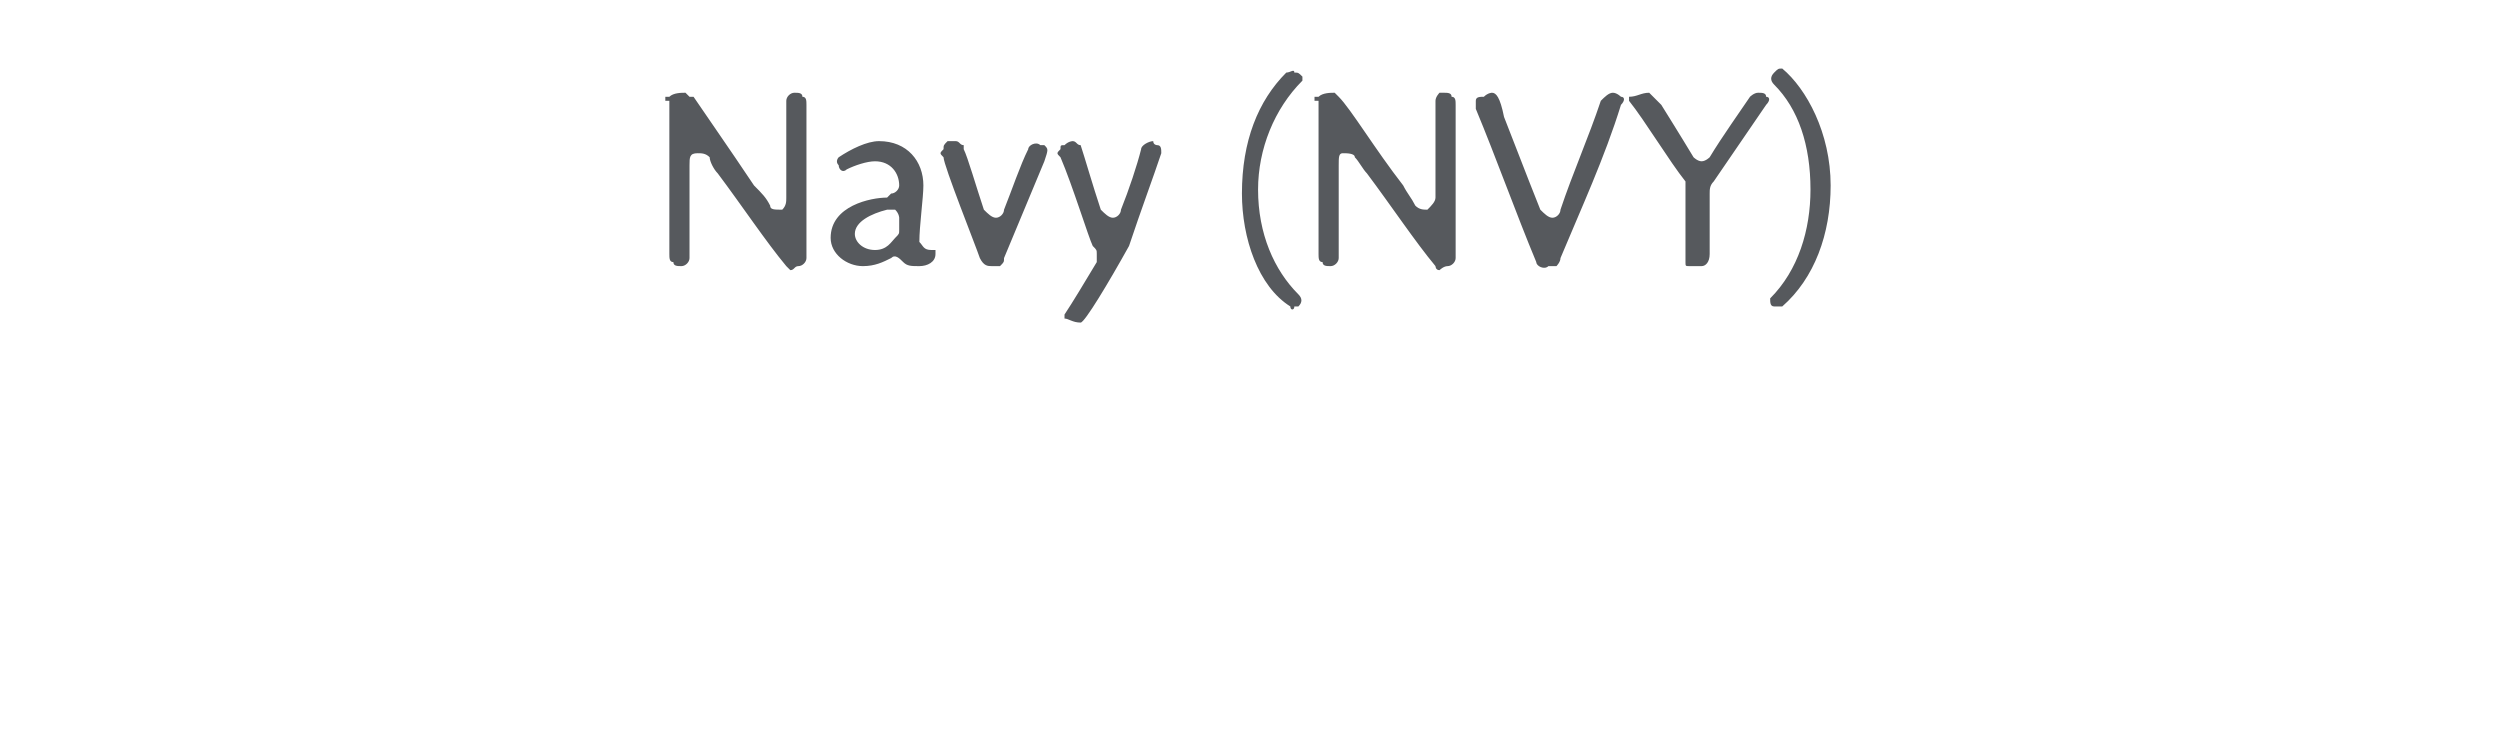 <?xml version="1.0" standalone="no"?>
<!DOCTYPE svg PUBLIC "-//W3C//DTD SVG 1.1//EN" "http://www.w3.org/Graphics/SVG/1.1/DTD/svg11.dtd">
<svg xmlns="http://www.w3.org/2000/svg" version="1.1" width="62px" height="18.3px" viewBox="0 -2 62 18.3" style="top:-2px">
  <desc>Navy (NVY)</desc>
  <defs/>
  <g id="Polygon129446">
    <path d="M 19.9 0.4 C 20 0.4 20 0.5 20 0.6 C 20 0.8 20 4.4 20 4.4 C 20 4.5 19.9 4.6 19.8 4.6 C 19.7 4.6 19.7 4.7 19.6 4.7 C 19.6 4.7 19.5 4.6 19.5 4.6 C 19.5 4.6 19.5 4.6 19.5 4.6 C 19 4 18.4 3.1 17.8 2.3 C 17.8 2.3 17.8 2.3 17.8 2.3 C 17.7 2.2 17.6 2 17.6 1.9 C 17.5 1.8 17.4 1.8 17.3 1.8 C 17.1 1.8 17.1 1.9 17.1 2.1 C 17.1 2.3 17.1 4.4 17.1 4.4 C 17.1 4.5 17 4.6 16.9 4.6 C 16.9 4.6 16.9 4.6 16.9 4.6 C 16.8 4.6 16.7 4.6 16.7 4.5 C 16.6 4.5 16.6 4.4 16.6 4.3 C 16.6 4.1 16.6 3.8 16.6 3.4 C 16.6 3.4 16.6 3.4 16.6 3.4 C 16.6 3.4 16.6 0.7 16.6 0.7 C 16.6 0.7 16.6 0.6 16.6 0.5 C 16.6 0.5 16.6 0.5 16.6 0.5 C 16.6 0.5 16.6 0.5 16.6 0.5 C 16.6 0.5 16.6 0.5 16.6 0.5 C 16.6 0.5 16.5 0.5 16.5 0.5 C 16.5 0.5 16.5 0.4 16.5 0.4 C 16.6 0.4 16.6 0.4 16.6 0.4 C 16.7 0.3 16.9 0.3 17 0.3 C 17 0.3 17.1 0.4 17.1 0.4 C 17.1 0.4 17.2 0.4 17.2 0.4 C 17.4 0.7 18.1 1.7 18.7 2.6 C 18.7 2.6 18.7 2.6 18.7 2.6 C 18.9 2.8 19 2.9 19.1 3.1 C 19.1 3.2 19.2 3.2 19.4 3.2 C 19.5 3.1 19.5 3 19.5 2.9 C 19.5 2.9 19.5 0.5 19.5 0.5 C 19.5 0.4 19.6 0.3 19.7 0.3 C 19.7 0.3 19.7 0.3 19.7 0.3 C 19.8 0.3 19.9 0.3 19.9 0.4 Z M 22.1 2.8 C 22.2 2.8 22.3 2.7 22.3 2.6 C 22.3 2.3 22.1 2 21.7 2 C 21.5 2 21.2 2.1 21 2.2 C 20.9 2.3 20.8 2.2 20.8 2.1 C 20.7 2 20.8 1.9 20.8 1.9 C 21.1 1.7 21.5 1.5 21.8 1.5 C 22.5 1.5 22.9 2 22.9 2.6 C 22.9 2.9 22.8 3.6 22.8 4 C 22.9 4.1 22.9 4.2 23.1 4.2 C 23.1 4.2 23.1 4.2 23.2 4.2 C 23.2 4.2 23.2 4.2 23.2 4.2 C 23.2 4.3 23.2 4.3 23.2 4.3 C 23.2 4.5 23 4.6 22.8 4.6 C 22.6 4.6 22.5 4.6 22.4 4.5 C 22.3 4.4 22.2 4.3 22.1 4.4 C 21.9 4.5 21.7 4.6 21.4 4.6 C 21 4.6 20.6 4.3 20.6 3.9 C 20.6 3.1 21.6 2.9 22 2.9 C 22 2.9 22.1 2.8 22.1 2.8 C 22.1 2.8 22.1 2.8 22.1 2.8 Z M 22.3 3.4 C 22.3 3.4 22.3 3.3 22.2 3.2 C 22.1 3.2 22.1 3.2 22 3.2 C 21.6 3.3 21.2 3.5 21.2 3.8 C 21.2 4 21.4 4.2 21.7 4.2 C 22 4.2 22.1 4 22.2 3.9 C 22.3 3.8 22.3 3.8 22.3 3.7 C 22.3 3.7 22.3 3.4 22.3 3.4 Z M 24.3 4.4 C 24.2 4.1 23.4 2.1 23.4 1.9 C 23.3 1.8 23.3 1.8 23.4 1.7 C 23.4 1.6 23.4 1.6 23.5 1.5 C 23.6 1.5 23.7 1.5 23.7 1.5 C 23.8 1.5 23.8 1.6 23.9 1.6 C 23.9 1.7 23.9 1.7 23.9 1.7 C 24 1.9 24.2 2.6 24.4 3.2 C 24.5 3.3 24.6 3.4 24.7 3.4 C 24.8 3.4 24.9 3.3 24.9 3.2 C 25.1 2.7 25.3 2.1 25.5 1.7 C 25.5 1.6 25.7 1.5 25.8 1.6 C 25.9 1.6 25.9 1.6 25.9 1.6 C 26 1.7 26 1.7 25.9 2 C 25.9 2 24.9 4.4 24.9 4.4 C 24.9 4.5 24.9 4.5 24.8 4.6 C 24.7 4.6 24.7 4.6 24.6 4.6 C 24.5 4.6 24.4 4.6 24.3 4.4 C 24.3 4.4 24.3 4.4 24.3 4.4 Z M 27.1 4.1 C 27 3.9 26.6 2.6 26.3 1.9 C 26.2 1.8 26.2 1.8 26.3 1.7 C 26.3 1.6 26.3 1.6 26.4 1.6 C 26.5 1.5 26.6 1.5 26.6 1.5 C 26.7 1.5 26.7 1.6 26.8 1.6 C 26.8 1.6 26.8 1.6 26.8 1.6 C 26.9 1.9 27.1 2.6 27.3 3.2 C 27.4 3.3 27.5 3.4 27.6 3.4 C 27.7 3.4 27.8 3.3 27.8 3.2 C 28 2.7 28.2 2.1 28.3 1.7 C 28.3 1.6 28.5 1.5 28.6 1.5 C 28.6 1.6 28.7 1.6 28.7 1.6 C 28.8 1.6 28.8 1.7 28.8 1.8 C 28.8 1.8 28.8 1.8 28.8 1.8 C 28.6 2.4 28.3 3.2 28 4.1 C 27.5 5 26.9 6 26.8 6 C 26.6 6 26.5 5.9 26.4 5.9 C 26.4 5.8 26.4 5.8 26.4 5.8 C 26.6 5.5 26.9 5 27.2 4.5 C 27.2 4.5 27.2 4.4 27.2 4.3 C 27.2 4.2 27.2 4.2 27.1 4.1 C 27.1 4.1 27.1 4.1 27.1 4.1 Z M 32.3 -0.1 C 32.3 -0.1 32.3 0 32.3 0 C 31.6 0.7 31.2 1.7 31.2 2.7 C 31.2 3.8 31.6 4.7 32.2 5.3 C 32.3 5.4 32.3 5.5 32.2 5.6 C 32.1 5.6 32.1 5.6 32.1 5.6 C 32.1 5.7 32 5.7 32 5.6 C 31.2 5.1 30.8 3.9 30.8 2.8 C 30.8 1.5 31.2 0.5 31.9 -0.2 C 32 -0.2 32.1 -0.3 32.1 -0.2 C 32.2 -0.2 32.2 -0.2 32.3 -0.1 C 32.3 -0.1 32.3 -0.1 32.3 -0.1 Z M 36 0.4 C 36.1 0.4 36.1 0.5 36.1 0.6 C 36.1 0.8 36.1 4.4 36.1 4.4 C 36.1 4.5 36 4.6 35.9 4.6 C 35.8 4.6 35.7 4.7 35.7 4.7 C 35.6 4.7 35.6 4.6 35.6 4.6 C 35.6 4.6 35.6 4.6 35.6 4.6 C 35.1 4 34.5 3.1 33.9 2.3 C 33.9 2.3 33.9 2.3 33.9 2.3 C 33.8 2.2 33.7 2 33.6 1.9 C 33.6 1.8 33.4 1.8 33.3 1.8 C 33.2 1.8 33.2 1.9 33.2 2.1 C 33.2 2.3 33.2 4.4 33.2 4.4 C 33.2 4.5 33.1 4.6 33 4.6 C 33 4.6 33 4.6 33 4.6 C 32.9 4.6 32.8 4.6 32.8 4.5 C 32.7 4.5 32.7 4.4 32.7 4.3 C 32.7 4.1 32.7 3.8 32.7 3.4 C 32.7 3.4 32.7 3.4 32.7 3.4 C 32.7 3.4 32.7 0.7 32.7 0.7 C 32.7 0.7 32.7 0.6 32.7 0.5 C 32.7 0.5 32.6 0.5 32.6 0.5 C 32.6 0.5 32.6 0.5 32.6 0.5 C 32.6 0.5 32.6 0.5 32.6 0.5 C 32.6 0.5 32.6 0.5 32.6 0.5 C 32.6 0.5 32.6 0.4 32.6 0.4 C 32.6 0.4 32.7 0.4 32.7 0.4 C 32.8 0.3 33 0.3 33.1 0.3 C 33.1 0.3 33.2 0.4 33.2 0.4 C 33.2 0.4 33.2 0.4 33.2 0.4 C 33.5 0.7 34.1 1.7 34.8 2.6 C 34.8 2.6 34.8 2.6 34.8 2.6 C 34.9 2.8 35 2.9 35.1 3.1 C 35.2 3.2 35.3 3.2 35.4 3.2 C 35.5 3.1 35.6 3 35.6 2.9 C 35.6 2.9 35.6 0.5 35.6 0.5 C 35.6 0.4 35.7 0.3 35.7 0.3 C 35.8 0.3 35.8 0.3 35.8 0.3 C 35.9 0.3 36 0.3 36 0.4 Z M 40.2 0.4 C 40.3 0.4 40.3 0.5 40.2 0.6 C 39.8 1.9 39.2 3.2 38.7 4.4 C 38.7 4.4 38.7 4.4 38.7 4.4 C 38.7 4.5 38.6 4.6 38.6 4.6 C 38.5 4.6 38.5 4.6 38.4 4.6 C 38.3 4.7 38.1 4.6 38.1 4.5 C 37.6 3.3 37.1 1.9 36.6 0.7 C 36.6 0.6 36.6 0.6 36.6 0.5 C 36.6 0.4 36.7 0.4 36.8 0.4 C 36.9 0.3 37 0.3 37 0.3 C 37.1 0.3 37.2 0.4 37.3 0.9 C 37.5 1.4 37.8 2.2 38.2 3.2 C 38.3 3.3 38.4 3.4 38.5 3.4 C 38.6 3.4 38.7 3.3 38.7 3.2 C 39 2.3 39.4 1.4 39.7 0.5 C 39.8 0.4 39.9 0.3 40 0.3 C 40.1 0.3 40.2 0.4 40.2 0.4 C 40.2 0.4 40.2 0.4 40.2 0.4 Z M 43.8 0.4 C 43.9 0.4 43.9 0.5 43.8 0.6 C 43.8 0.6 42.5 2.5 42.5 2.5 C 42.4 2.6 42.4 2.7 42.4 2.8 C 42.4 2.8 42.4 3.7 42.4 3.7 C 42.4 4 42.4 4.2 42.4 4.3 C 42.4 4.5 42.3 4.6 42.2 4.6 C 42.1 4.6 42 4.6 41.9 4.6 C 41.8 4.6 41.8 4.6 41.8 4.5 C 41.8 4.5 41.8 2.8 41.8 2.8 C 41.8 2.7 41.8 2.6 41.8 2.5 C 41.4 2 40.8 1 40.4 0.5 C 40.4 0.5 40.4 0.4 40.4 0.4 C 40.4 0.4 40.4 0.4 40.4 0.4 C 40.6 0.4 40.7 0.3 40.9 0.3 C 40.9 0.3 41 0.4 41.2 0.6 C 41.2 0.6 41.7 1.4 42 1.9 C 42 1.9 42.1 2 42.2 2 C 42.3 2 42.4 1.9 42.4 1.9 C 42.7 1.4 43.2 0.7 43.4 0.4 C 43.4 0.4 43.5 0.3 43.6 0.3 C 43.7 0.3 43.8 0.3 43.8 0.4 C 43.8 0.4 43.8 0.4 43.8 0.4 Z M 44.2 -0.3 C 44.8 0.2 45.4 1.3 45.4 2.6 C 45.4 3.8 45 4.9 44.2 5.6 C 44.2 5.6 44.1 5.6 44 5.6 C 43.9 5.6 43.9 5.5 43.9 5.4 C 43.9 5.4 43.9 5.4 43.9 5.4 C 44.6 4.7 44.9 3.7 44.9 2.7 C 44.9 1.6 44.6 0.7 44 0.1 C 43.9 0 43.9 -0.1 44 -0.2 C 44.1 -0.3 44.1 -0.3 44.2 -0.3 C 44.2 -0.3 44.2 -0.3 44.2 -0.3 Z " stroke="none" fill="#56595d"/>
  </g>
</svg>